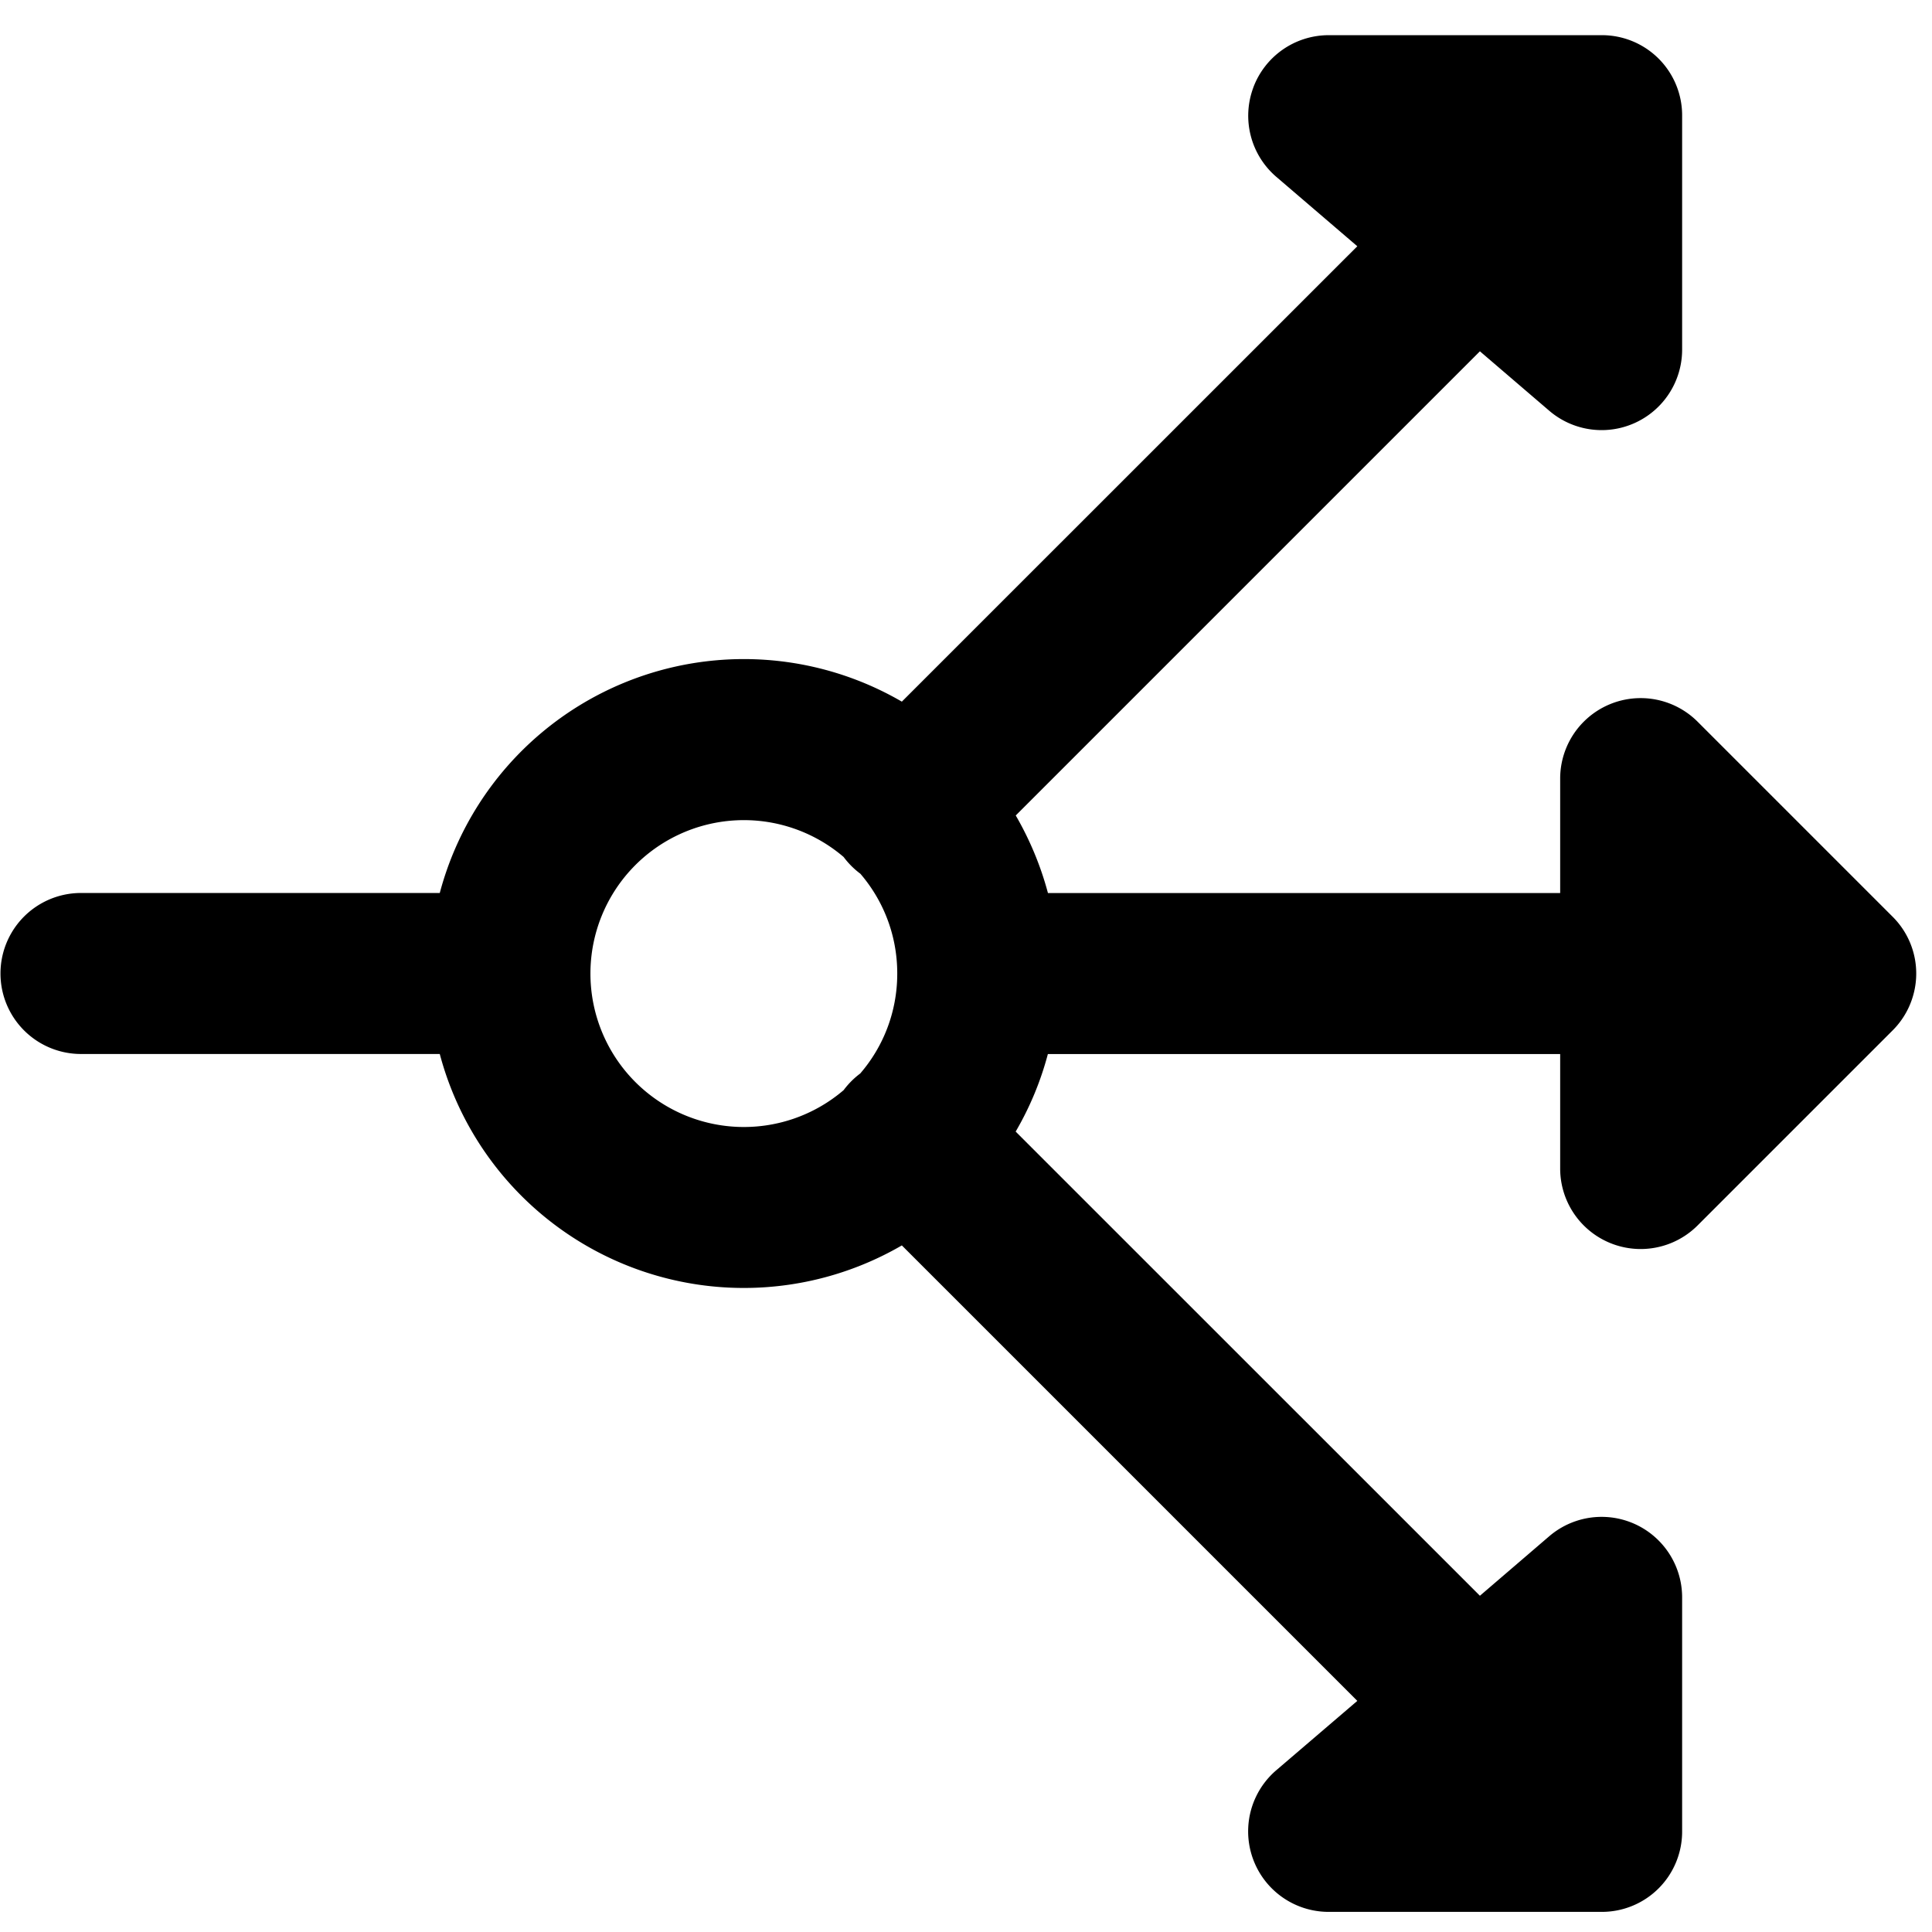 <svg xmlns="http://www.w3.org/2000/svg" fill="none" viewBox="0 0 24 24"><path fill="#000000" fill-rule="evenodd" d="M15.568 1.09a1 1 0 0 1 0.938 -0.653h3.39a0.996 0.996 0 0 1 1 1v2.907a1 1 0 0 1 -1.65 0.759l-0.862 -0.739 -5.766 5.766c0.173 0.299 0.309 0.622 0.4 0.964h6.363V9.672a1 1 0 0 1 1.707 -0.707l2.422 2.422a0.995 0.995 0 0 1 0.24 1.03 0.995 0.995 0 0 1 -0.24 0.384l-2.422 2.422a1 1 0 0 1 -1.707 -0.707v-1.422h-6.364a3.87 3.87 0 0 1 -0.4 0.963l5.767 5.766 0.861 -0.739a1 1 0 0 1 1.651 0.76v2.906a0.997 0.997 0 0 1 -1 1h-3.39a1 1 0 0 1 -0.651 -1.76l1.006 -0.861 -5.658 -5.658a3.908 3.908 0 0 1 -5.74 -2.378H1.006a1 1 0 0 1 0 -2h4.457a3.908 3.908 0 0 1 5.74 -2.377l5.658 -5.657 -1.006 -0.862a1 1 0 0 1 -0.287 -1.106Zm-4.88 12.244a1.01 1.01 0 0 0 -0.208 0.208 1.906 1.906 0 1 1 0 -2.896 1.007 1.007 0 0 0 0.208 0.208c0.284 0.331 0.456 0.76 0.458 1.23l0 0.01 0 0.009c-0.002 0.47 -0.174 0.9 -0.458 1.23Z" clip-rule="evenodd" stroke-width="1"></path></svg>